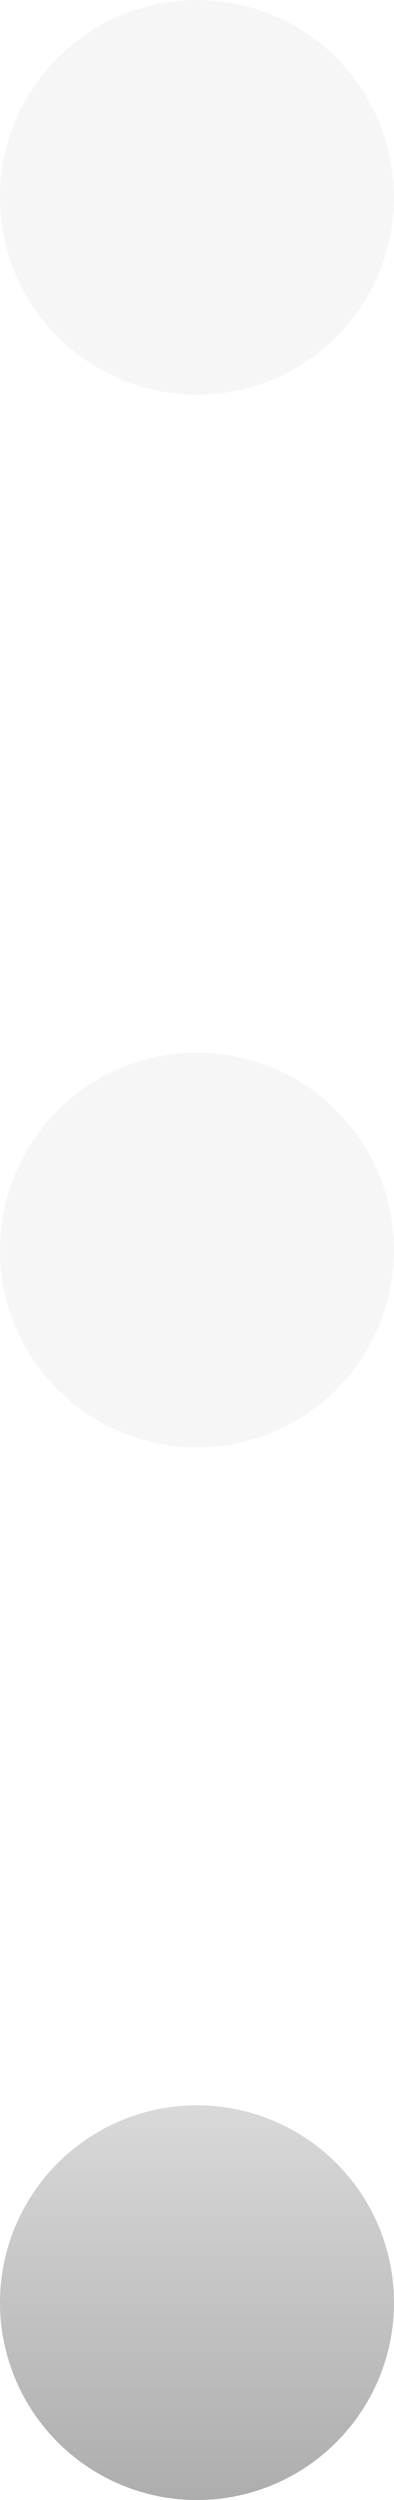 <svg width="6" height="38" viewBox="0 0 6 38" fill="none" xmlns="http://www.w3.org/2000/svg">
<path d="M0 3C0 2.204 0.316 1.441 0.879 0.879C1.441 0.316 2.204 0 3 0C3.796 0 4.559 0.316 5.121 0.879C5.684 1.441 6 2.204 6 3C6 3.796 5.684 4.559 5.121 5.121C4.559 5.684 3.796 6 3 6C2.204 6 1.441 5.684 0.879 5.121C0.316 4.559 0 3.796 0 3Z" fill="#BFBFBF" fill-opacity="0.125"/>
<path d="M0.879 16.879C0.316 17.441 0 18.204 0 19C0 19.796 0.316 20.559 0.879 21.121C1.441 21.684 2.204 22 3 22C3.796 22 4.559 21.684 5.121 21.121C5.684 20.559 6 19.796 6 19C6 18.204 5.684 17.441 5.121 16.879C4.559 16.316 3.796 16 3 16C2.204 16 1.441 16.316 0.879 16.879Z" fill="#BFBFBF" fill-opacity="0.125"/>
<path d="M0.879 32.879C0.316 33.441 0 34.204 0 35C0 35.796 0.316 36.559 0.879 37.121C1.441 37.684 2.204 38 3 38C3.796 38 4.559 37.684 5.121 37.121C5.684 36.559 6 35.796 6 35C6 34.204 5.684 33.441 5.121 32.879C4.559 32.316 3.796 32 3 32C2.204 32 1.441 32.316 0.879 32.879Z" fill="url(#paint0_linear_443_197)"/>
<defs>
<linearGradient id="paint0_linear_443_197" x1="3" y1="32" x2="3" y2="38" gradientUnits="userSpaceOnUse">
<stop stop-color="#D9D9D9"/>
<stop offset="1" stop-color="#ADADAD"/>
</linearGradient>
</defs>
</svg>
